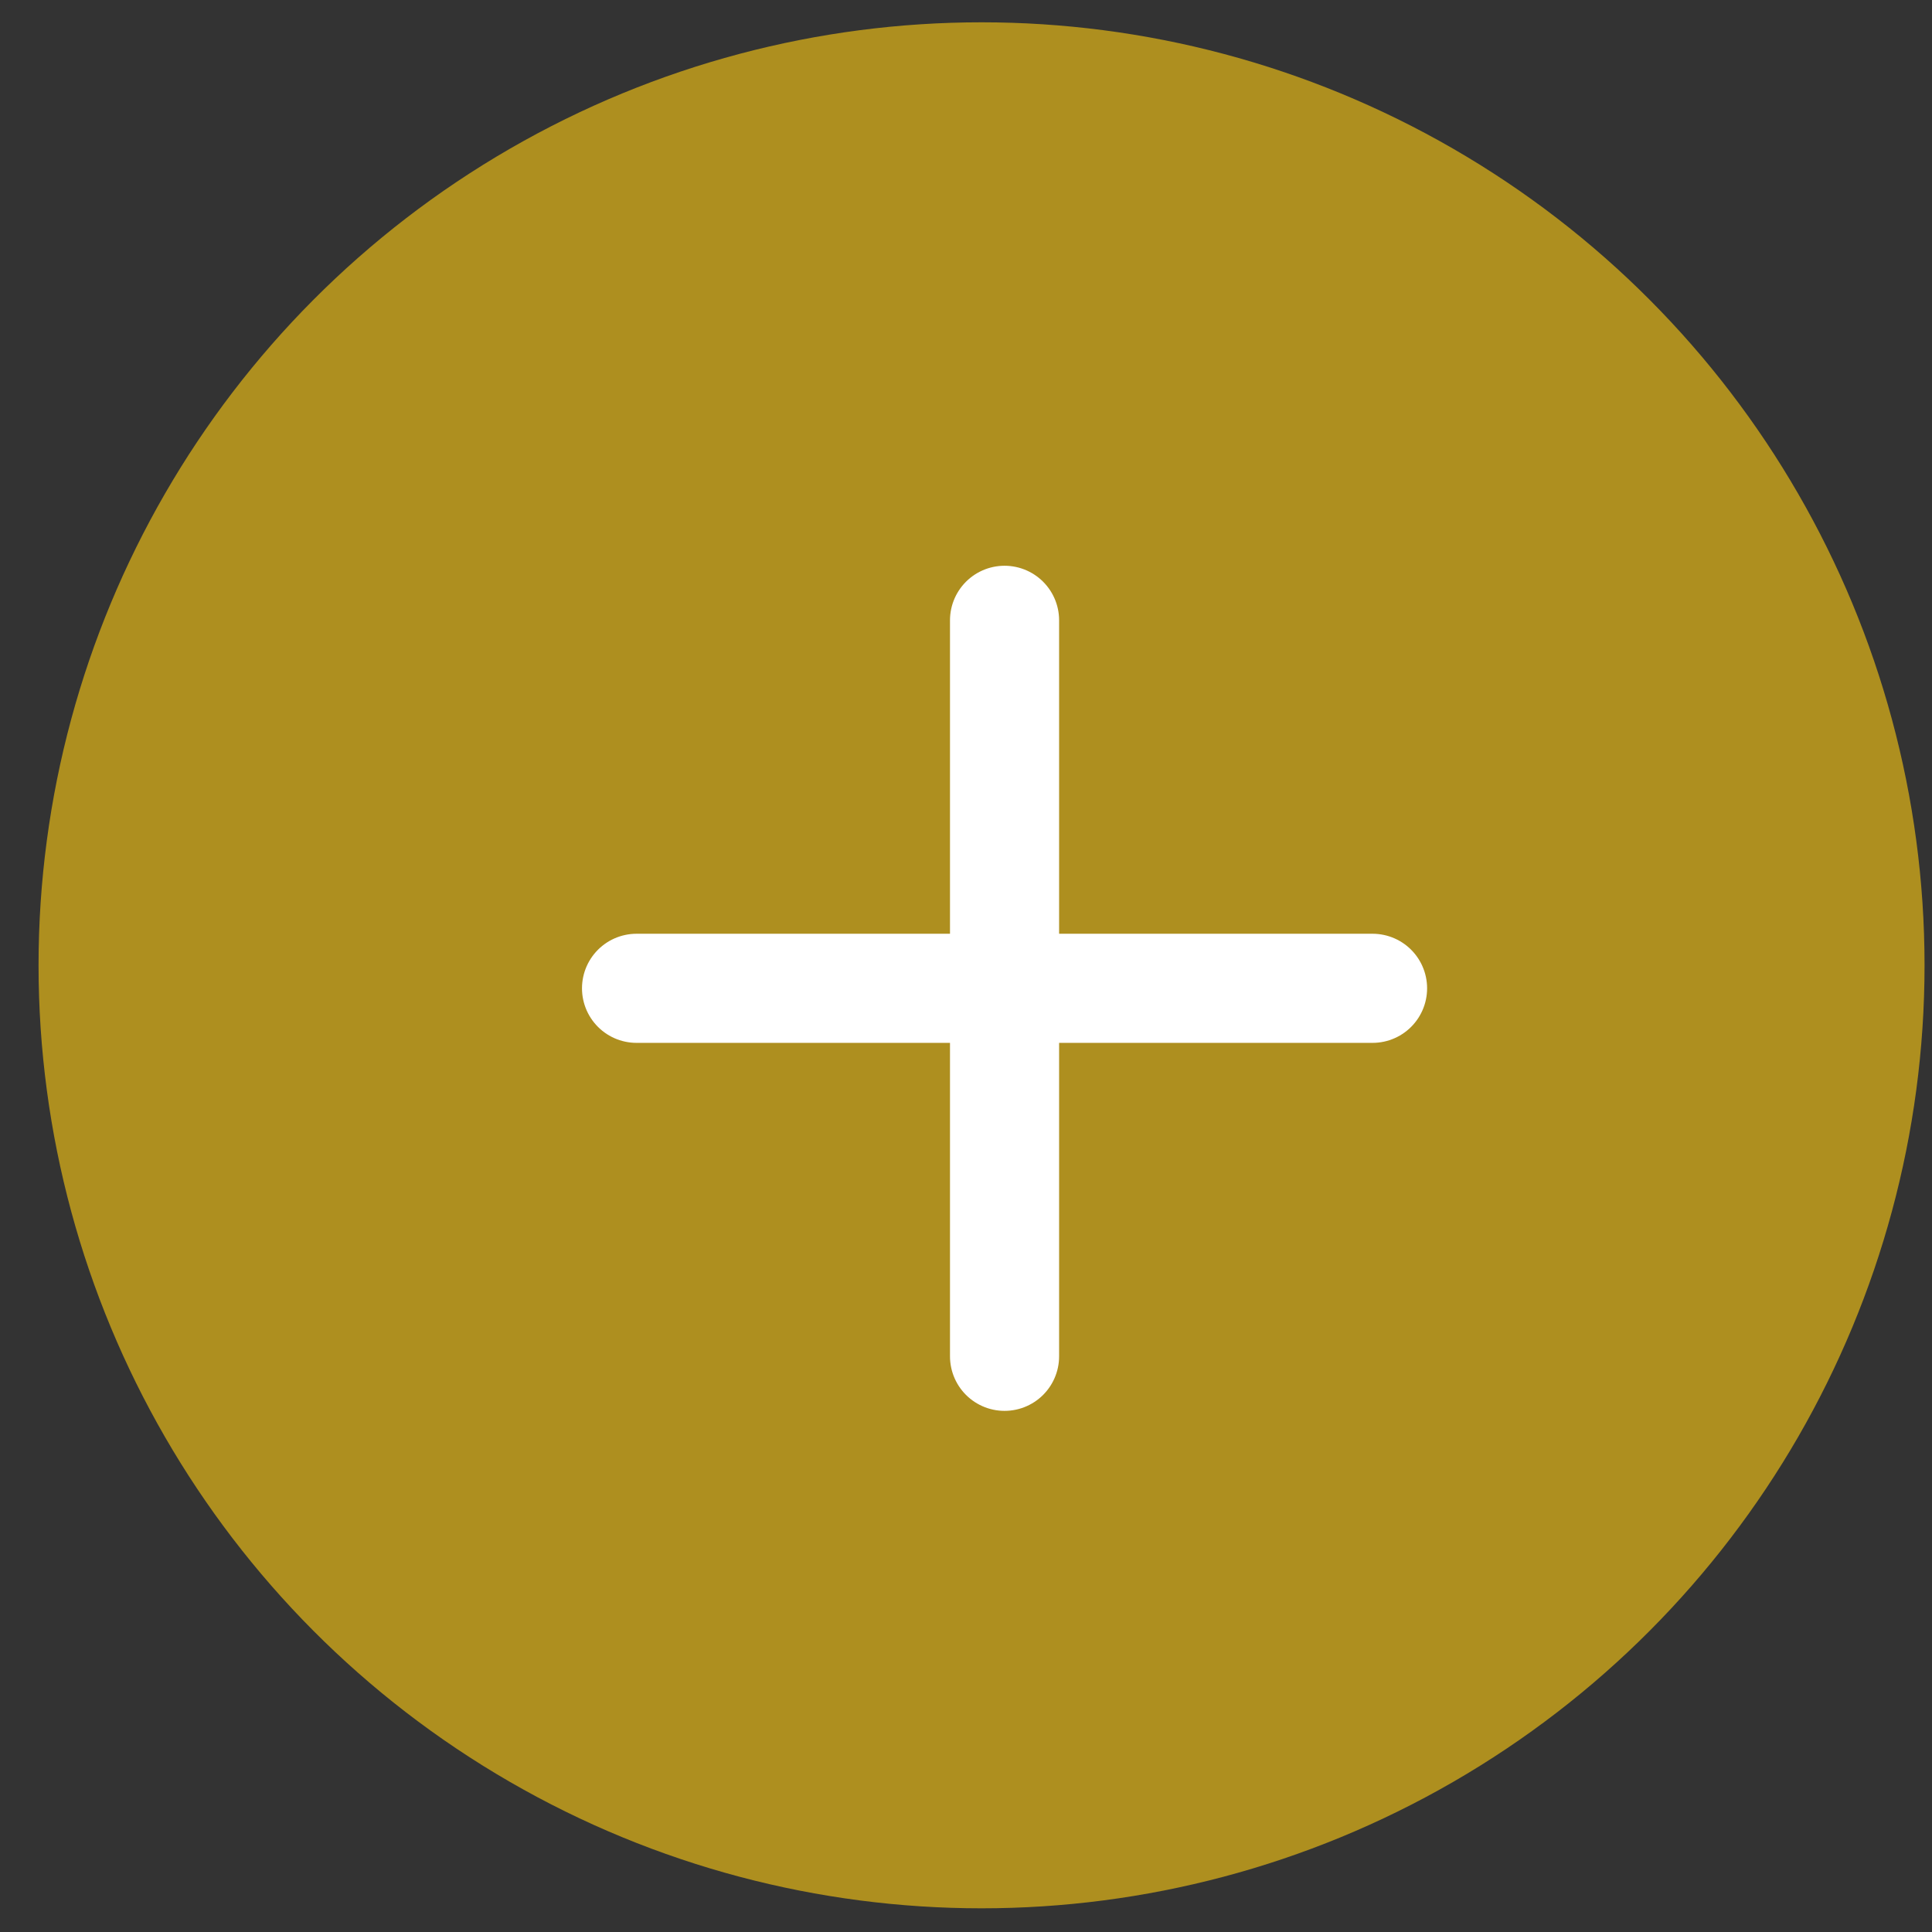 <svg width="42" height="42" viewBox="0 0 42 42" fill="none" xmlns="http://www.w3.org/2000/svg">
<rect x="0" y="0" width="42" height="42" fill="#333333" stroke="none"/>
<circle cx="21.338" cy="20.985" r="20.5" fill="#AE8F1F"/>
<path d="M13.838 21.485H29.838H13.838Z" fill="white"/>
<path d="M13.838 21.485H29.838" stroke="white" stroke-width="2.372" stroke-linecap="round" stroke-linejoin="round"/>
<path d="M21.838 13.485V29.485V13.485Z" fill="white"/>
<path d="M21.838 13.485V29.485" stroke="white" stroke-width="2.372" stroke-linecap="round" stroke-linejoin="round"/>
</svg>
